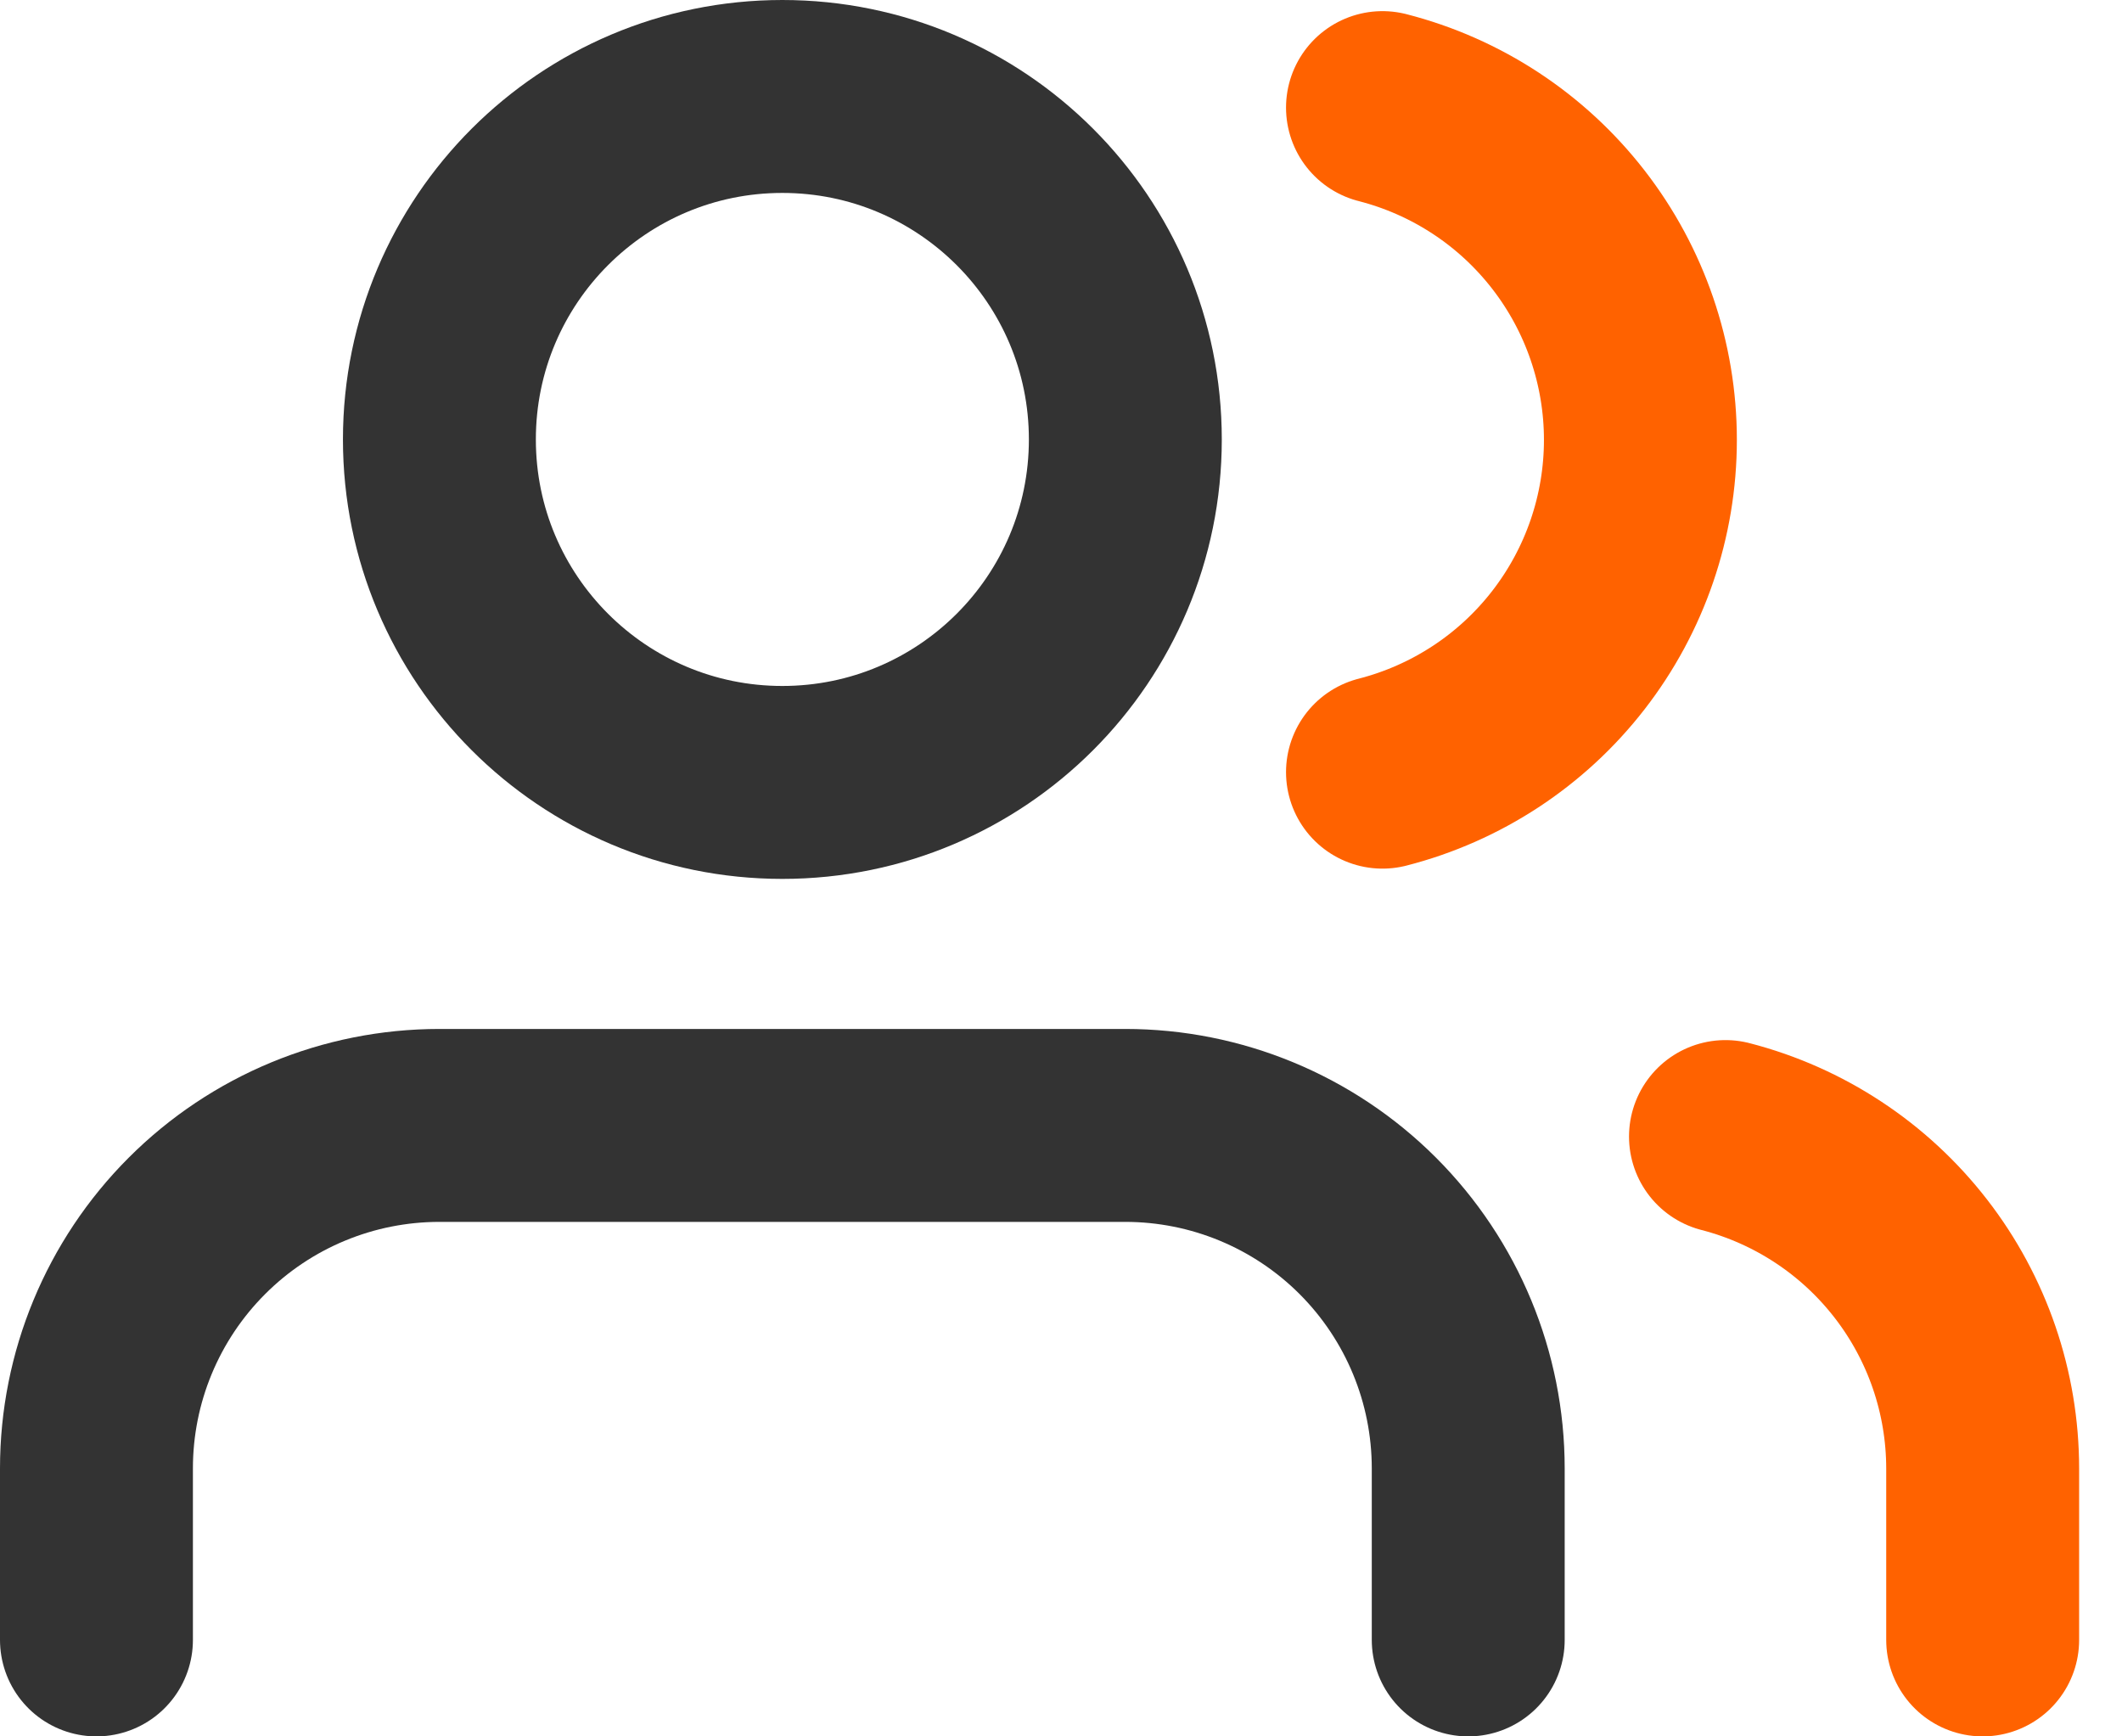 <svg width="44" height="36" viewBox="0 0 44 36" fill="none" xmlns="http://www.w3.org/2000/svg">
<path d="M30.444 34V30.444C30.444 28.558 29.695 26.75 28.362 25.416C27.028 24.082 25.219 23.333 23.333 23.333H9.111C7.225 23.333 5.416 24.082 4.083 25.416C2.749 26.75 2 28.558 2 30.444V34" stroke="#333333" stroke-width="4" stroke-linecap="round" stroke-linejoin="round"/>
<path d="M16.222 16.222C20.15 16.222 23.334 13.039 23.334 9.111C23.334 5.184 20.15 2 16.222 2C12.295 2 9.111 5.184 9.111 9.111C9.111 13.039 12.295 16.222 16.222 16.222Z" stroke="#333333" stroke-width="4" stroke-linecap="round" stroke-linejoin="round"/>
<path d="M41.111 34V30.445C41.11 28.869 40.586 27.338 39.62 26.093C38.655 24.848 37.303 23.958 35.778 23.564" stroke="#FF6200" stroke-width="4" stroke-linecap="round" stroke-linejoin="round"/>
<path d="M28.666 2.231C30.196 2.623 31.552 3.512 32.52 4.76C33.488 6.007 34.014 7.541 34.014 9.12C34.014 10.699 33.488 12.233 32.52 13.48C31.552 14.728 30.196 15.617 28.666 16.009" stroke="#FF6200" stroke-width="4" stroke-linecap="round" stroke-linejoin="round"/>
</svg>
